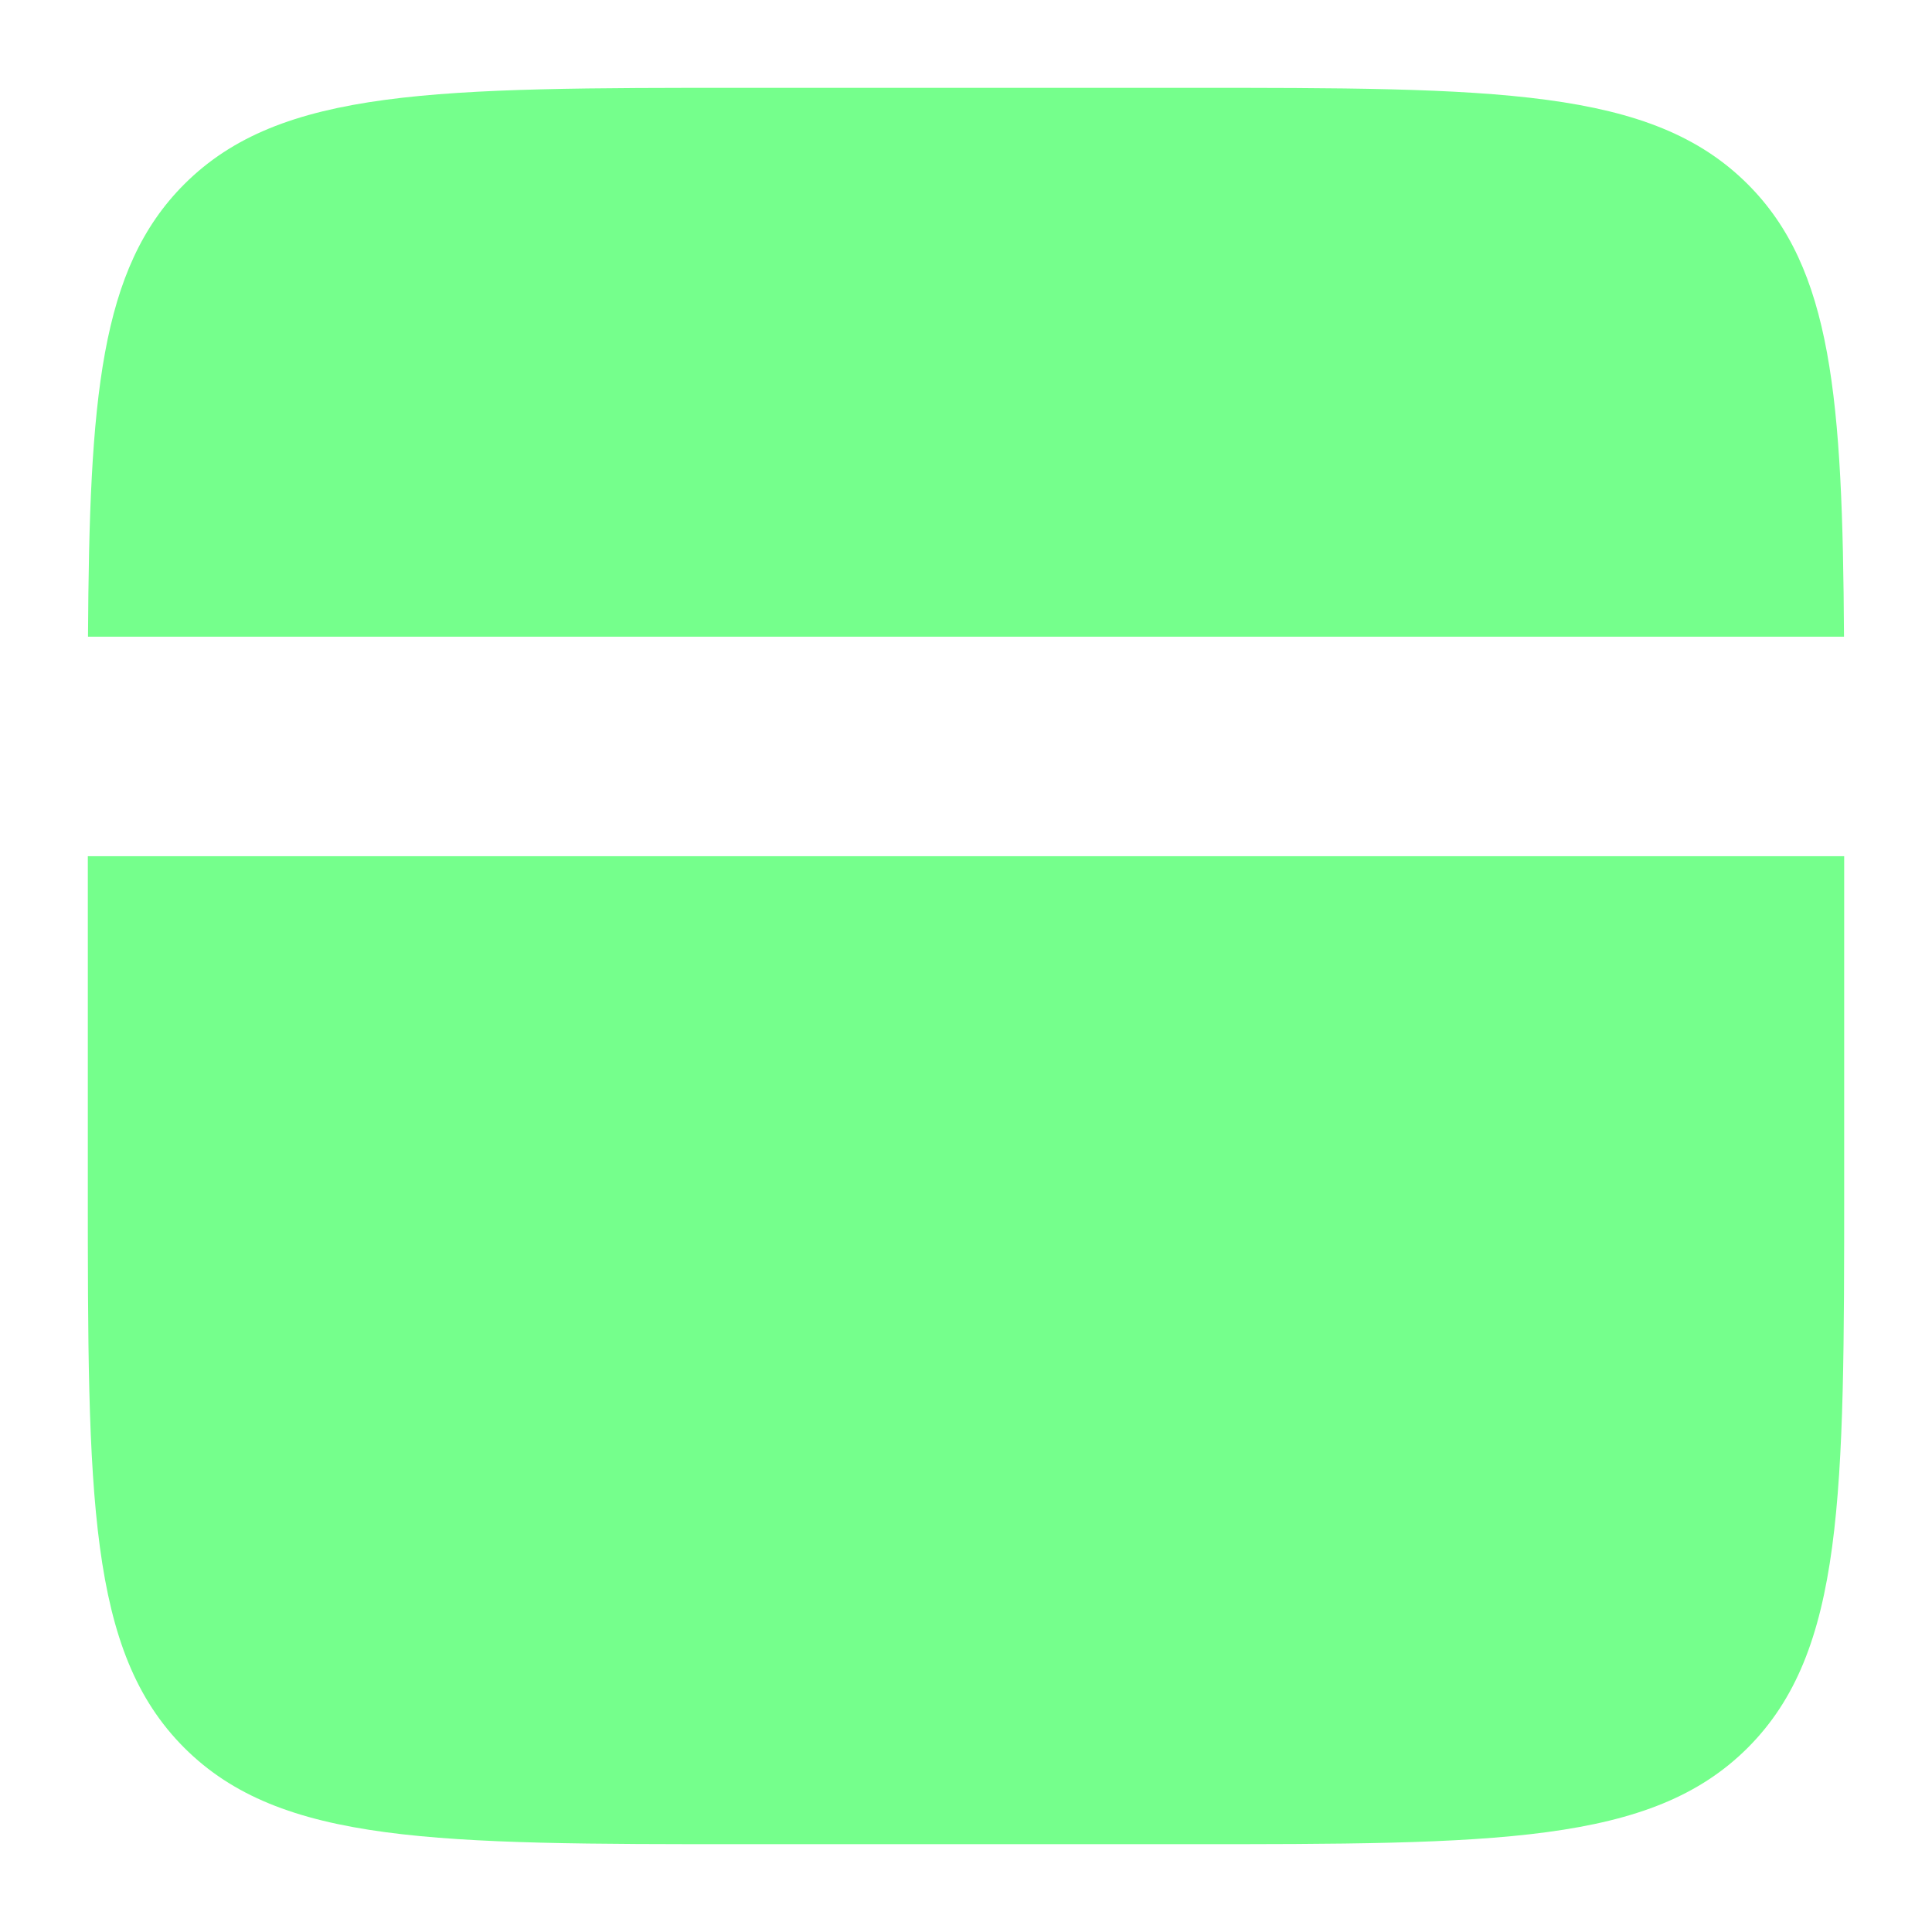 <svg width="11" height="11" viewBox="0 0 11 11" fill="none" xmlns="http://www.w3.org/2000/svg">
<path fill-rule="evenodd" clip-rule="evenodd" d="M0.501 3.625H10.499C10.491 2.266 10.431 1.529 9.951 1.049C9.402 0.5 8.518 0.5 6.75 0.5H4.25C2.482 0.5 1.598 0.5 1.049 1.049C0.569 1.529 0.509 2.266 0.501 3.625ZM10.5 4.875H0.5V6.75C0.5 8.518 0.5 9.402 1.049 9.951C1.598 10.5 2.482 10.5 4.25 10.5H6.75C8.518 10.5 9.402 10.5 9.951 9.951C10.5 9.402 10.5 8.518 10.5 6.75V4.875Z" fill="#75FF8C"/>
</svg>
